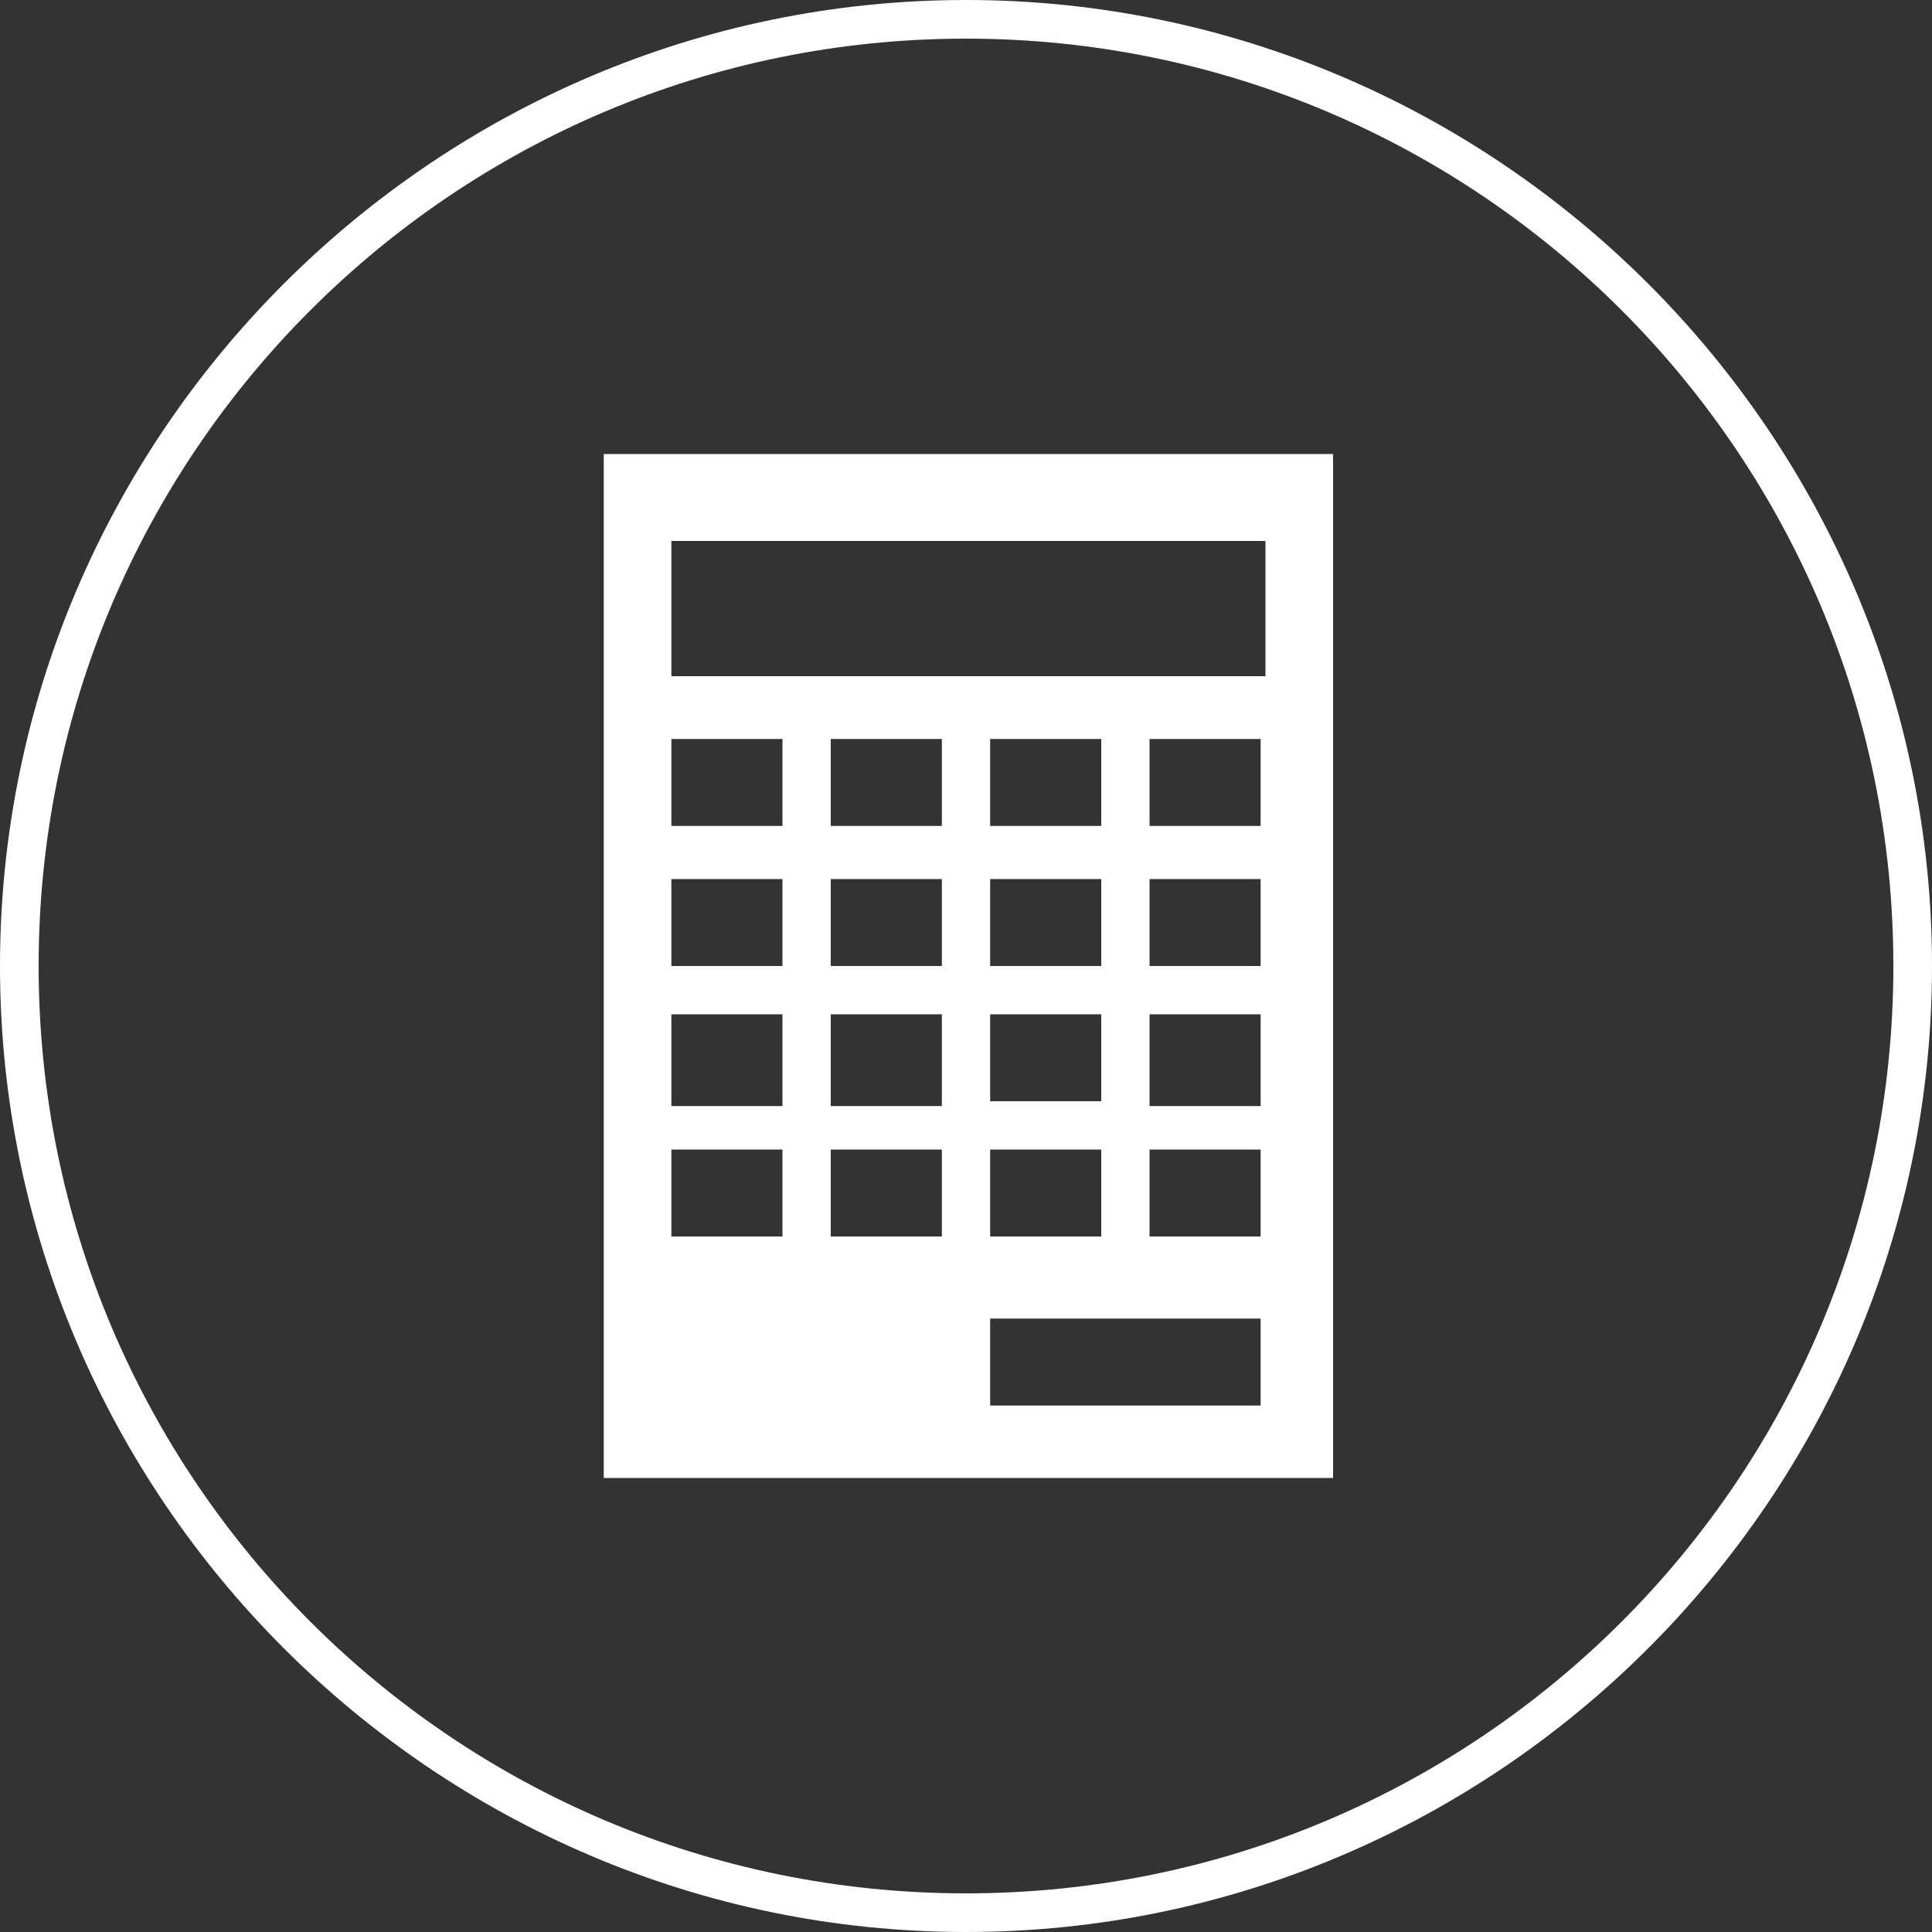 <?xml version="1.0" encoding="utf-8"?>
<!-- Generator: Adobe Illustrator 20.1.0, SVG Export Plug-In . SVG Version: 6.00 Build 0)  -->
<svg version="1.1" id="Layer_1" xmlns="http://www.w3.org/2000/svg" xmlns:xlink="http://www.w3.org/1999/xlink" x="0px" y="0px"
	 width="40px" height="40px" viewBox="0 0 40 40" style="enable-background:new 0 0 40 40;" xml:space="preserve">
<rect x="0" y="0" width="40" height="40" fill="#333333" stroke="none"/>
<style type="text/css">
	.st0{fill:#FFFFFF;}
</style>
<g>
	<g>
		<path class="st0" d="M20,40C9,40,0,31,0,20C0,9,9,0,20,0c11,0,20,9,20,20C40,31,31,40,20,40z M20,0.8C9.4,0.8,0.8,9.4,0.8,20
			c0,10.6,8.6,19.2,19.2,19.2S39.2,30.6,39.2,20C39.2,9.4,30.6,0.8,20,0.8z"/>
	</g>
	<path class="st0" d="M12.5,9.4v21.2h15.1V9.4H12.5z M16.2,25.6h-2.3v-1.8h2.3V25.6z M16.2,22.9h-2.3V21h2.3V22.9z M16.2,20h-2.3
		v-1.8h2.3V20z M16.2,17.1h-2.3v-1.8h2.3V17.1z M19.5,25.6h-2.3v-1.8h2.3V25.6z M19.5,22.9h-2.3V21h2.3V22.9z M19.5,20h-2.3v-1.8
		h2.3V20z M19.5,17.1h-2.3v-1.8h2.3V17.1z M26.1,29.1h-5.6v-1.8h5.6V29.1z M22.8,18.2V20h-2.3v-1.8H22.8z M20.5,17.1v-1.8h2.3v1.8
		H20.5z M22.8,21v1.8h-2.3V21H22.8z M22.8,23.8v1.8h-2.3v-1.8H22.8z M26.1,25.6h-2.3v-1.8h2.3V25.6z M26.1,22.9h-2.3V21h2.3V22.9z
		 M26.1,20h-2.3v-1.8h2.3V20z M26.1,17.1h-2.3v-1.8h2.3V17.1z M26.1,14H13.9v-2.8h12.3V14z"/>
</g>
</svg>
